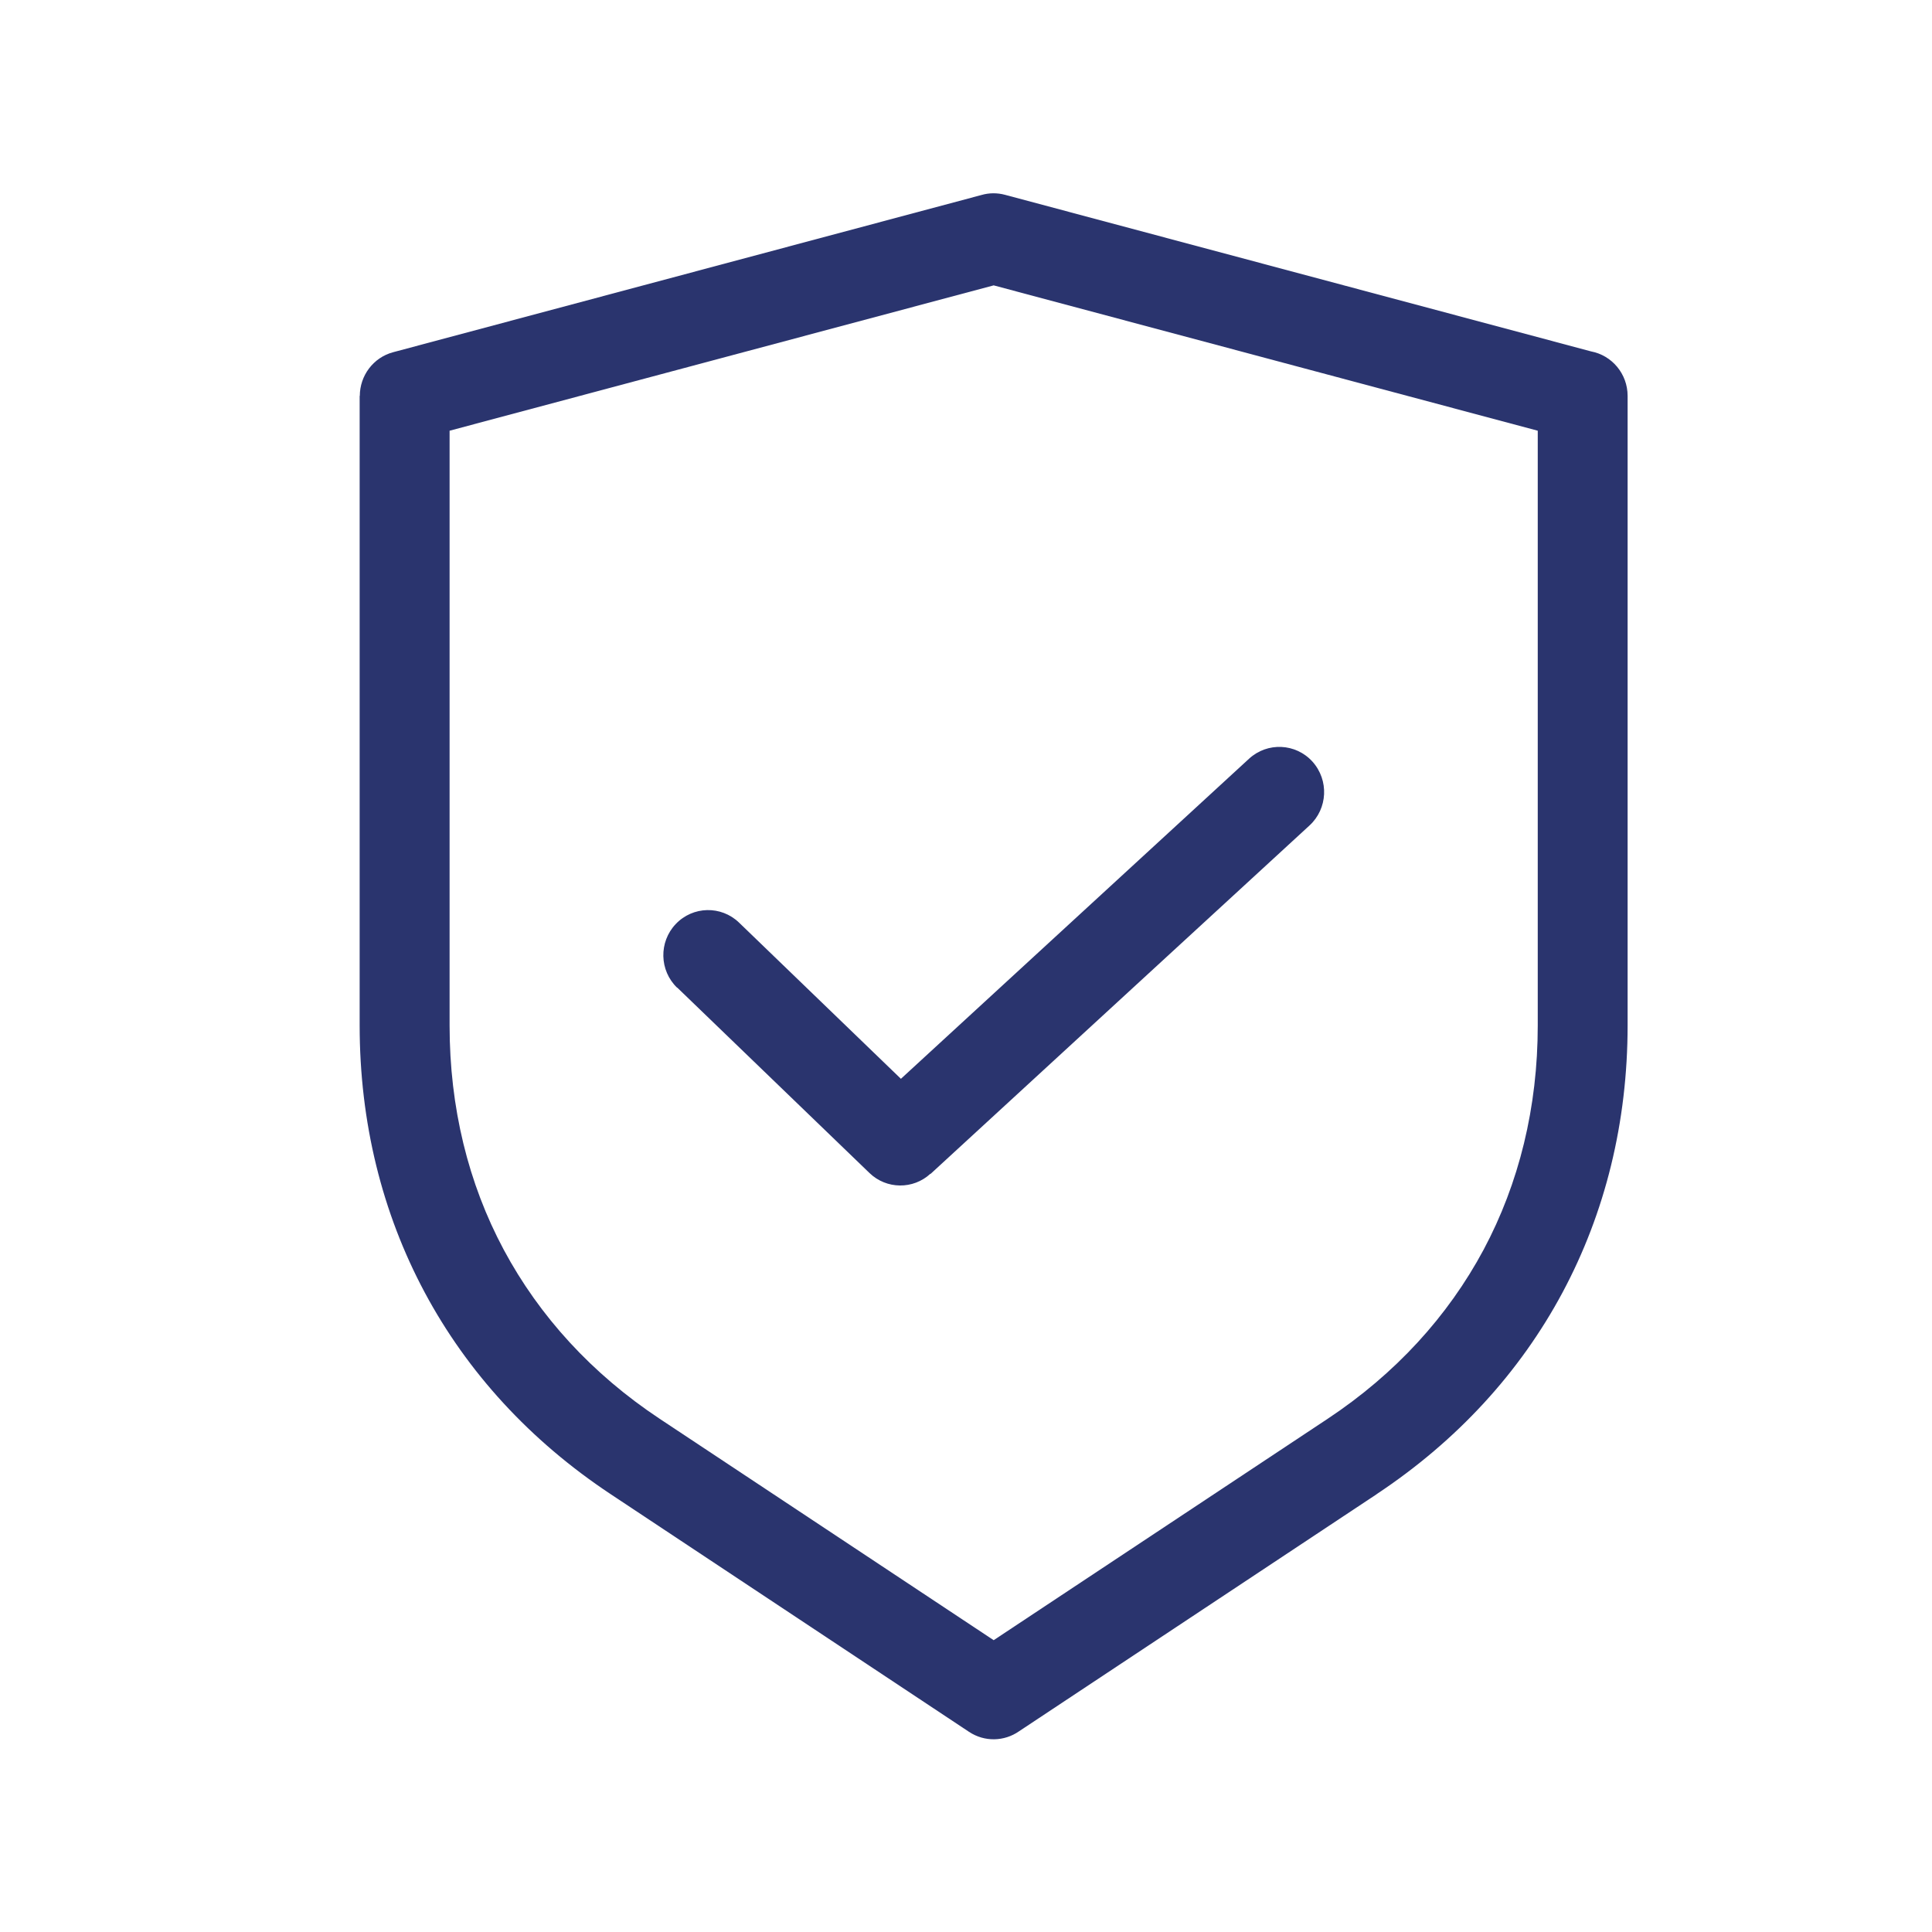 <svg xmlns="http://www.w3.org/2000/svg" xmlns:xlink="http://www.w3.org/1999/xlink" width="128" zoomAndPan="magnify" viewBox="0 0 96 96" height="128" preserveAspectRatio="xMidYMid meet" version="1.0"><defs><clipPath id="ca3a7f0e4d"><path d="M 17.887 9.441 L 80.887 9.441 L 80.887 86.691 L 17.887 86.691 Z M 17.887 9.441 " clip-rule="nonzero"/></clipPath></defs><g clip-path="url(#ca3a7f0e4d)"><path fill="#2a346e" d="M 49.375 81.5 L 65.969 70.5 C 69.332 68.27 71.945 65.41 73.719 62.098 C 75.48 58.797 76.41 55.027 76.41 50.953 L 76.41 21.402 L 49.375 14.18 L 22.34 21.402 L 22.34 50.953 C 22.34 55.027 23.266 58.801 25.031 62.098 C 26.805 65.41 29.418 68.27 32.781 70.5 Z M 33.645 49.078 C 32.762 48.227 32.727 46.809 33.578 45.914 C 34.426 45.02 35.832 44.988 36.719 45.84 L 44.766 53.605 L 62.066 37.699 C 62.977 36.863 64.387 36.93 65.215 37.844 C 66.043 38.766 65.977 40.184 65.066 41.02 L 46.238 58.332 L 46.23 58.324 C 45.379 59.109 44.051 59.105 43.203 58.285 L 33.648 49.07 Z M 68.406 74.246 L 50.629 86.031 C 49.906 86.531 48.93 86.57 48.152 86.055 L 30.34 74.242 C 26.336 71.586 23.223 68.18 21.105 64.223 C 18.984 60.258 17.871 55.766 17.871 50.949 L 17.871 19.672 L 17.879 19.672 C 17.879 18.676 18.539 17.766 19.539 17.5 L 48.773 9.688 C 49.141 9.582 49.543 9.574 49.938 9.68 L 79.059 17.461 C 80.094 17.656 80.875 18.574 80.875 19.672 L 80.875 50.949 C 80.875 55.766 79.762 60.258 77.641 64.223 C 75.523 68.18 72.41 71.586 68.406 74.242 Z M 68.406 74.246 " fill-opacity="1" fill-rule="nonzero"/></g></svg>